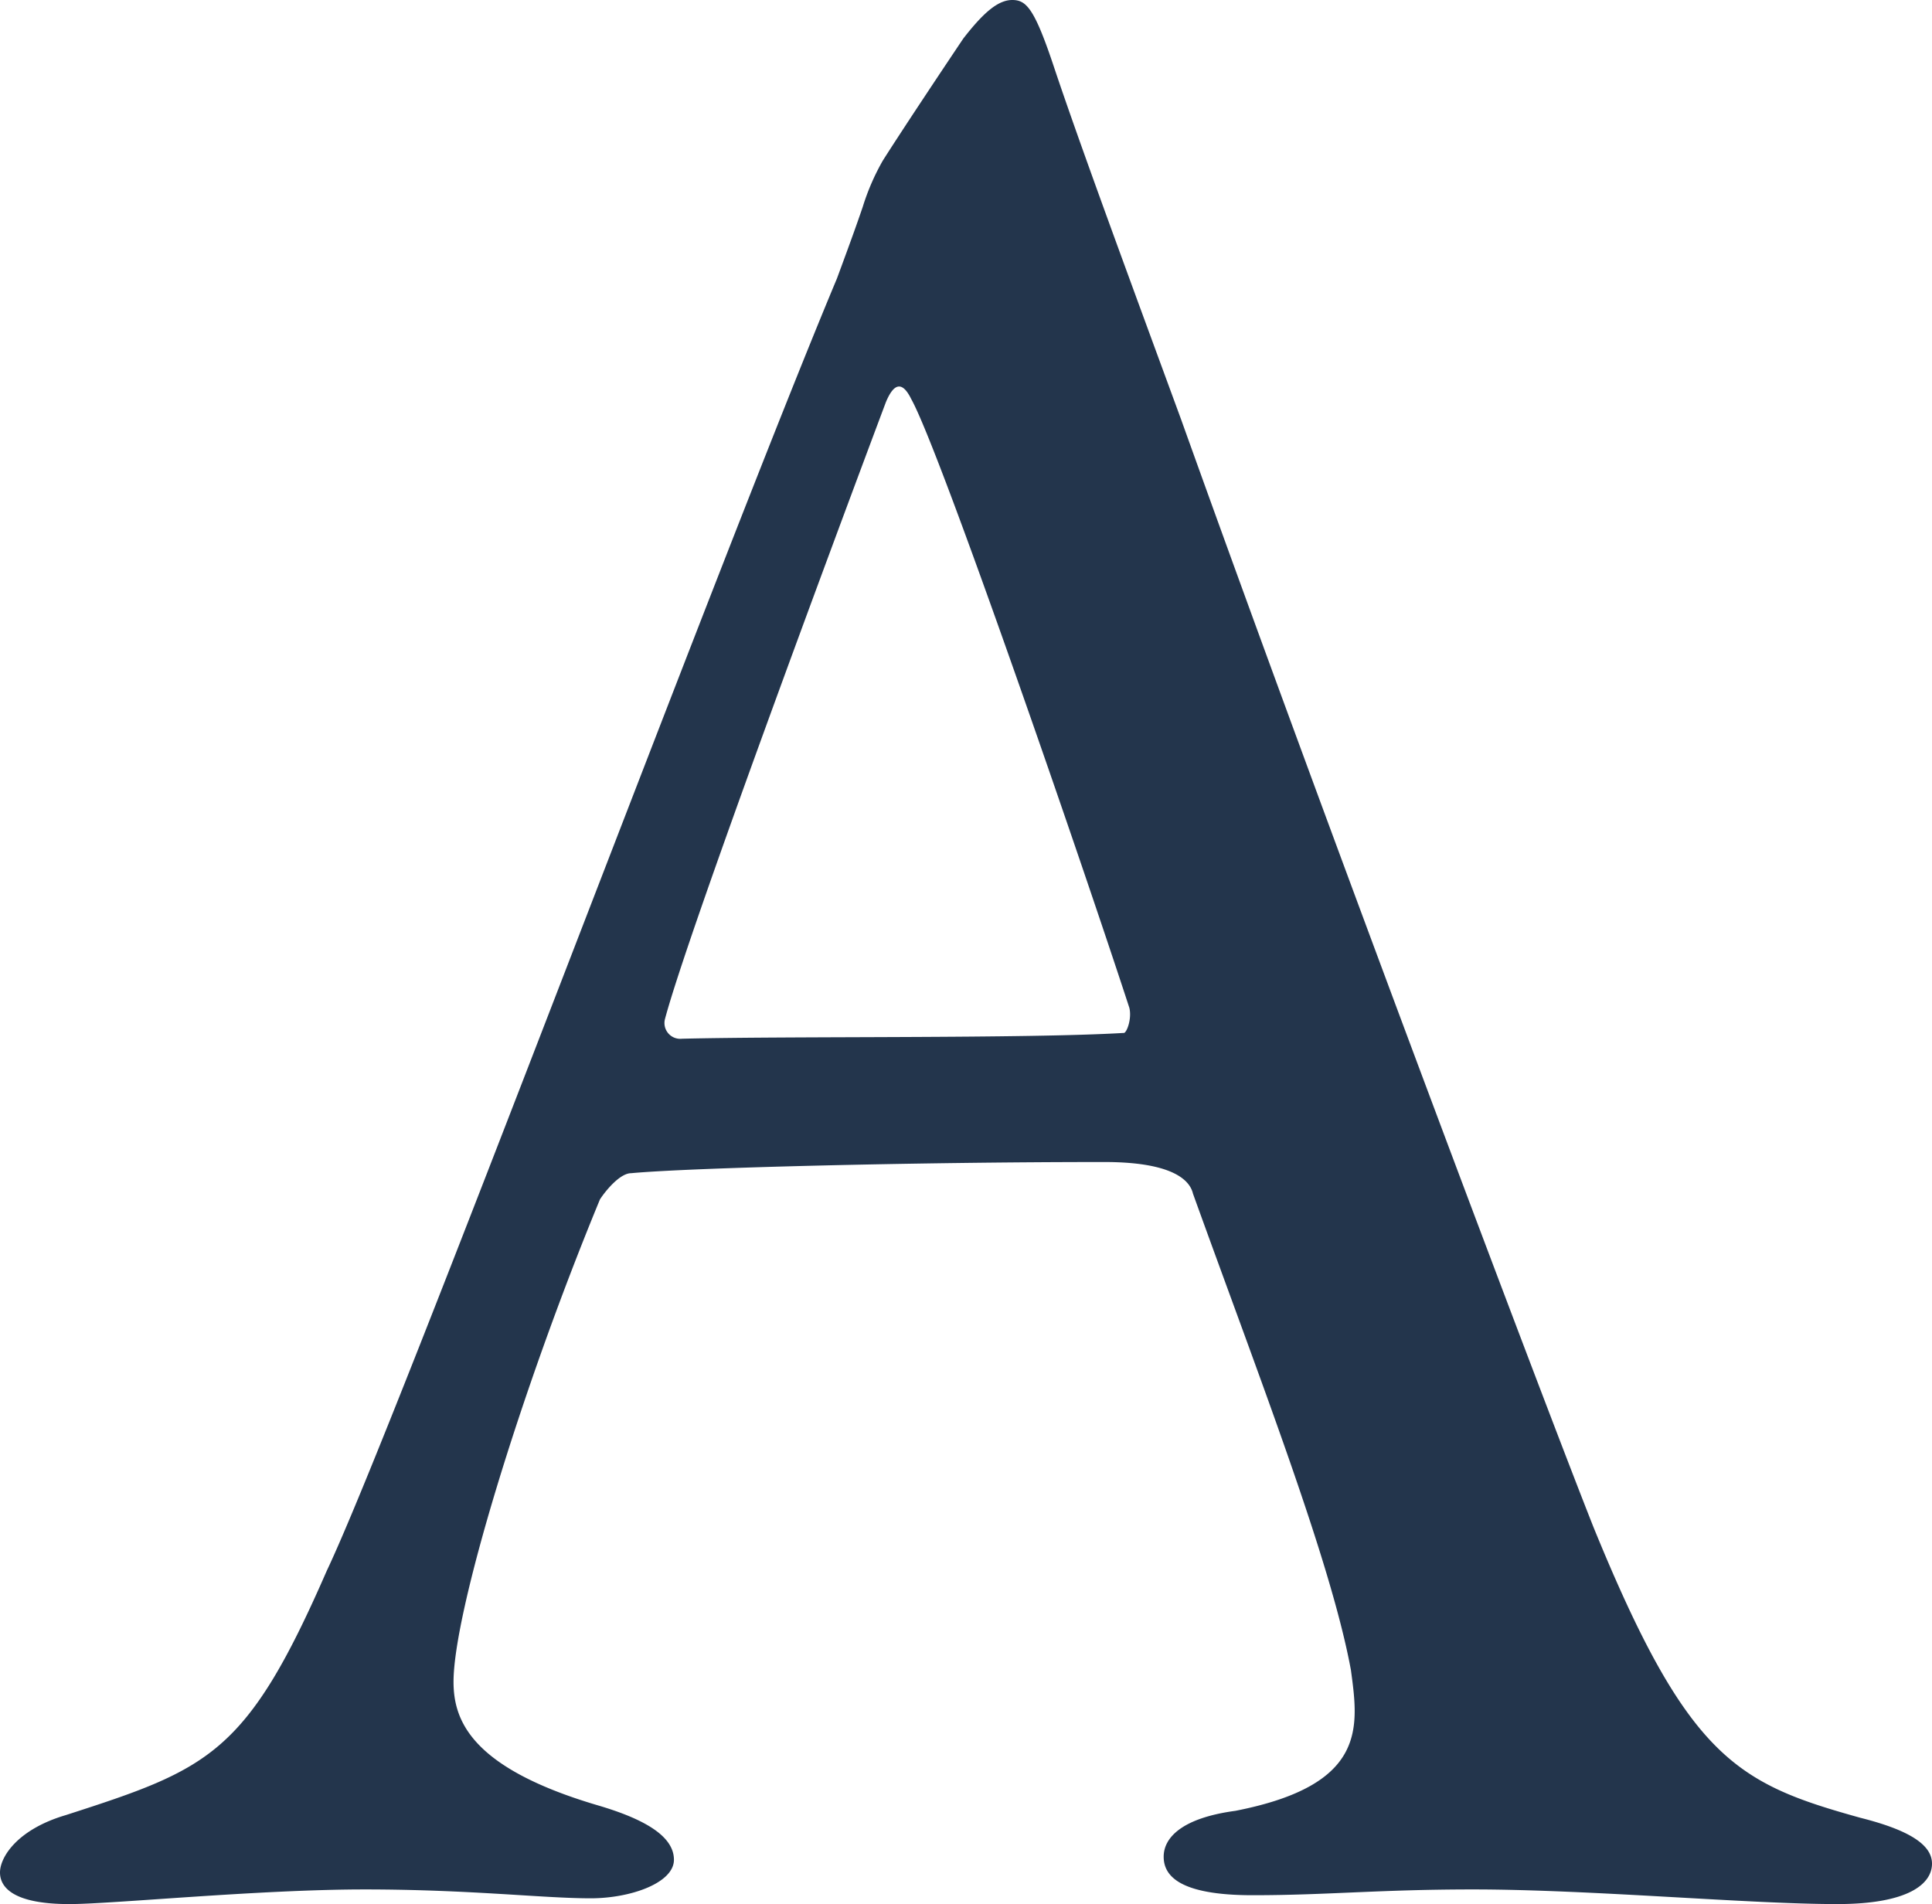 <svg xmlns="http://www.w3.org/2000/svg" viewBox="0 0 50.14 49.42"><path d="M27.37,1.79c.67,2,1.94,5.44,3.28,9.09,3.94,11,9.44,25.57,10.71,28.77,2.45,6,3.72,6.64,6.92,7.53,1.19.3,1.86.67,1.86,1.19s-.6,1.05-2.46,1.05c-2.3,0-6.4-.38-9.45-.38-2.45,0-3.79.15-5.72.15s-2.31-.52-2.31-1,.45-1,1.86-1.19c3.42-.67,3.2-2.16,3-3.65-.52-2.83-2.38-7.6-4.1-12.37-.07-.3-.44-.82-2.3-.82-4.91,0-10.79.15-12.28.29-.29,0-.66.45-.81.68-2.09,5.06-3.8,10.73-3.8,12.52,0,1,.45,2.23,3.72,3.2,1.27.37,2,.82,2,1.42s-1.12,1-2.16,1c-1.26,0-3.12-.23-5.87-.23s-6.55.38-7.66.38C.37,49.42,0,49,0,48.6s.45-1.12,1.71-1.49c3.72-1.2,4.69-1.57,6.77-6.34C10.27,37,18.6,14.68,21.72,7.23c.37-1,.52-1.42.67-1.86a6,6,0,0,1,.52-1.2C23.43,3.35,24.47,1.79,25,1c.52-.67.9-1,1.27-1S26.85.22,27.37,1.79Zm1.94,24.37c-1.19-3.65-4.91-14.46-5.66-15.8-.22-.45-.44-.45-.66.08-1.34,3.57-5.14,13.78-5.73,16a.41.41,0,0,0,.44.52c2.9-.07,8.93,0,11.46-.15C29.23,26.83,29.38,26.46,29.31,26.16Z" style="fill:#23354c"/></svg>